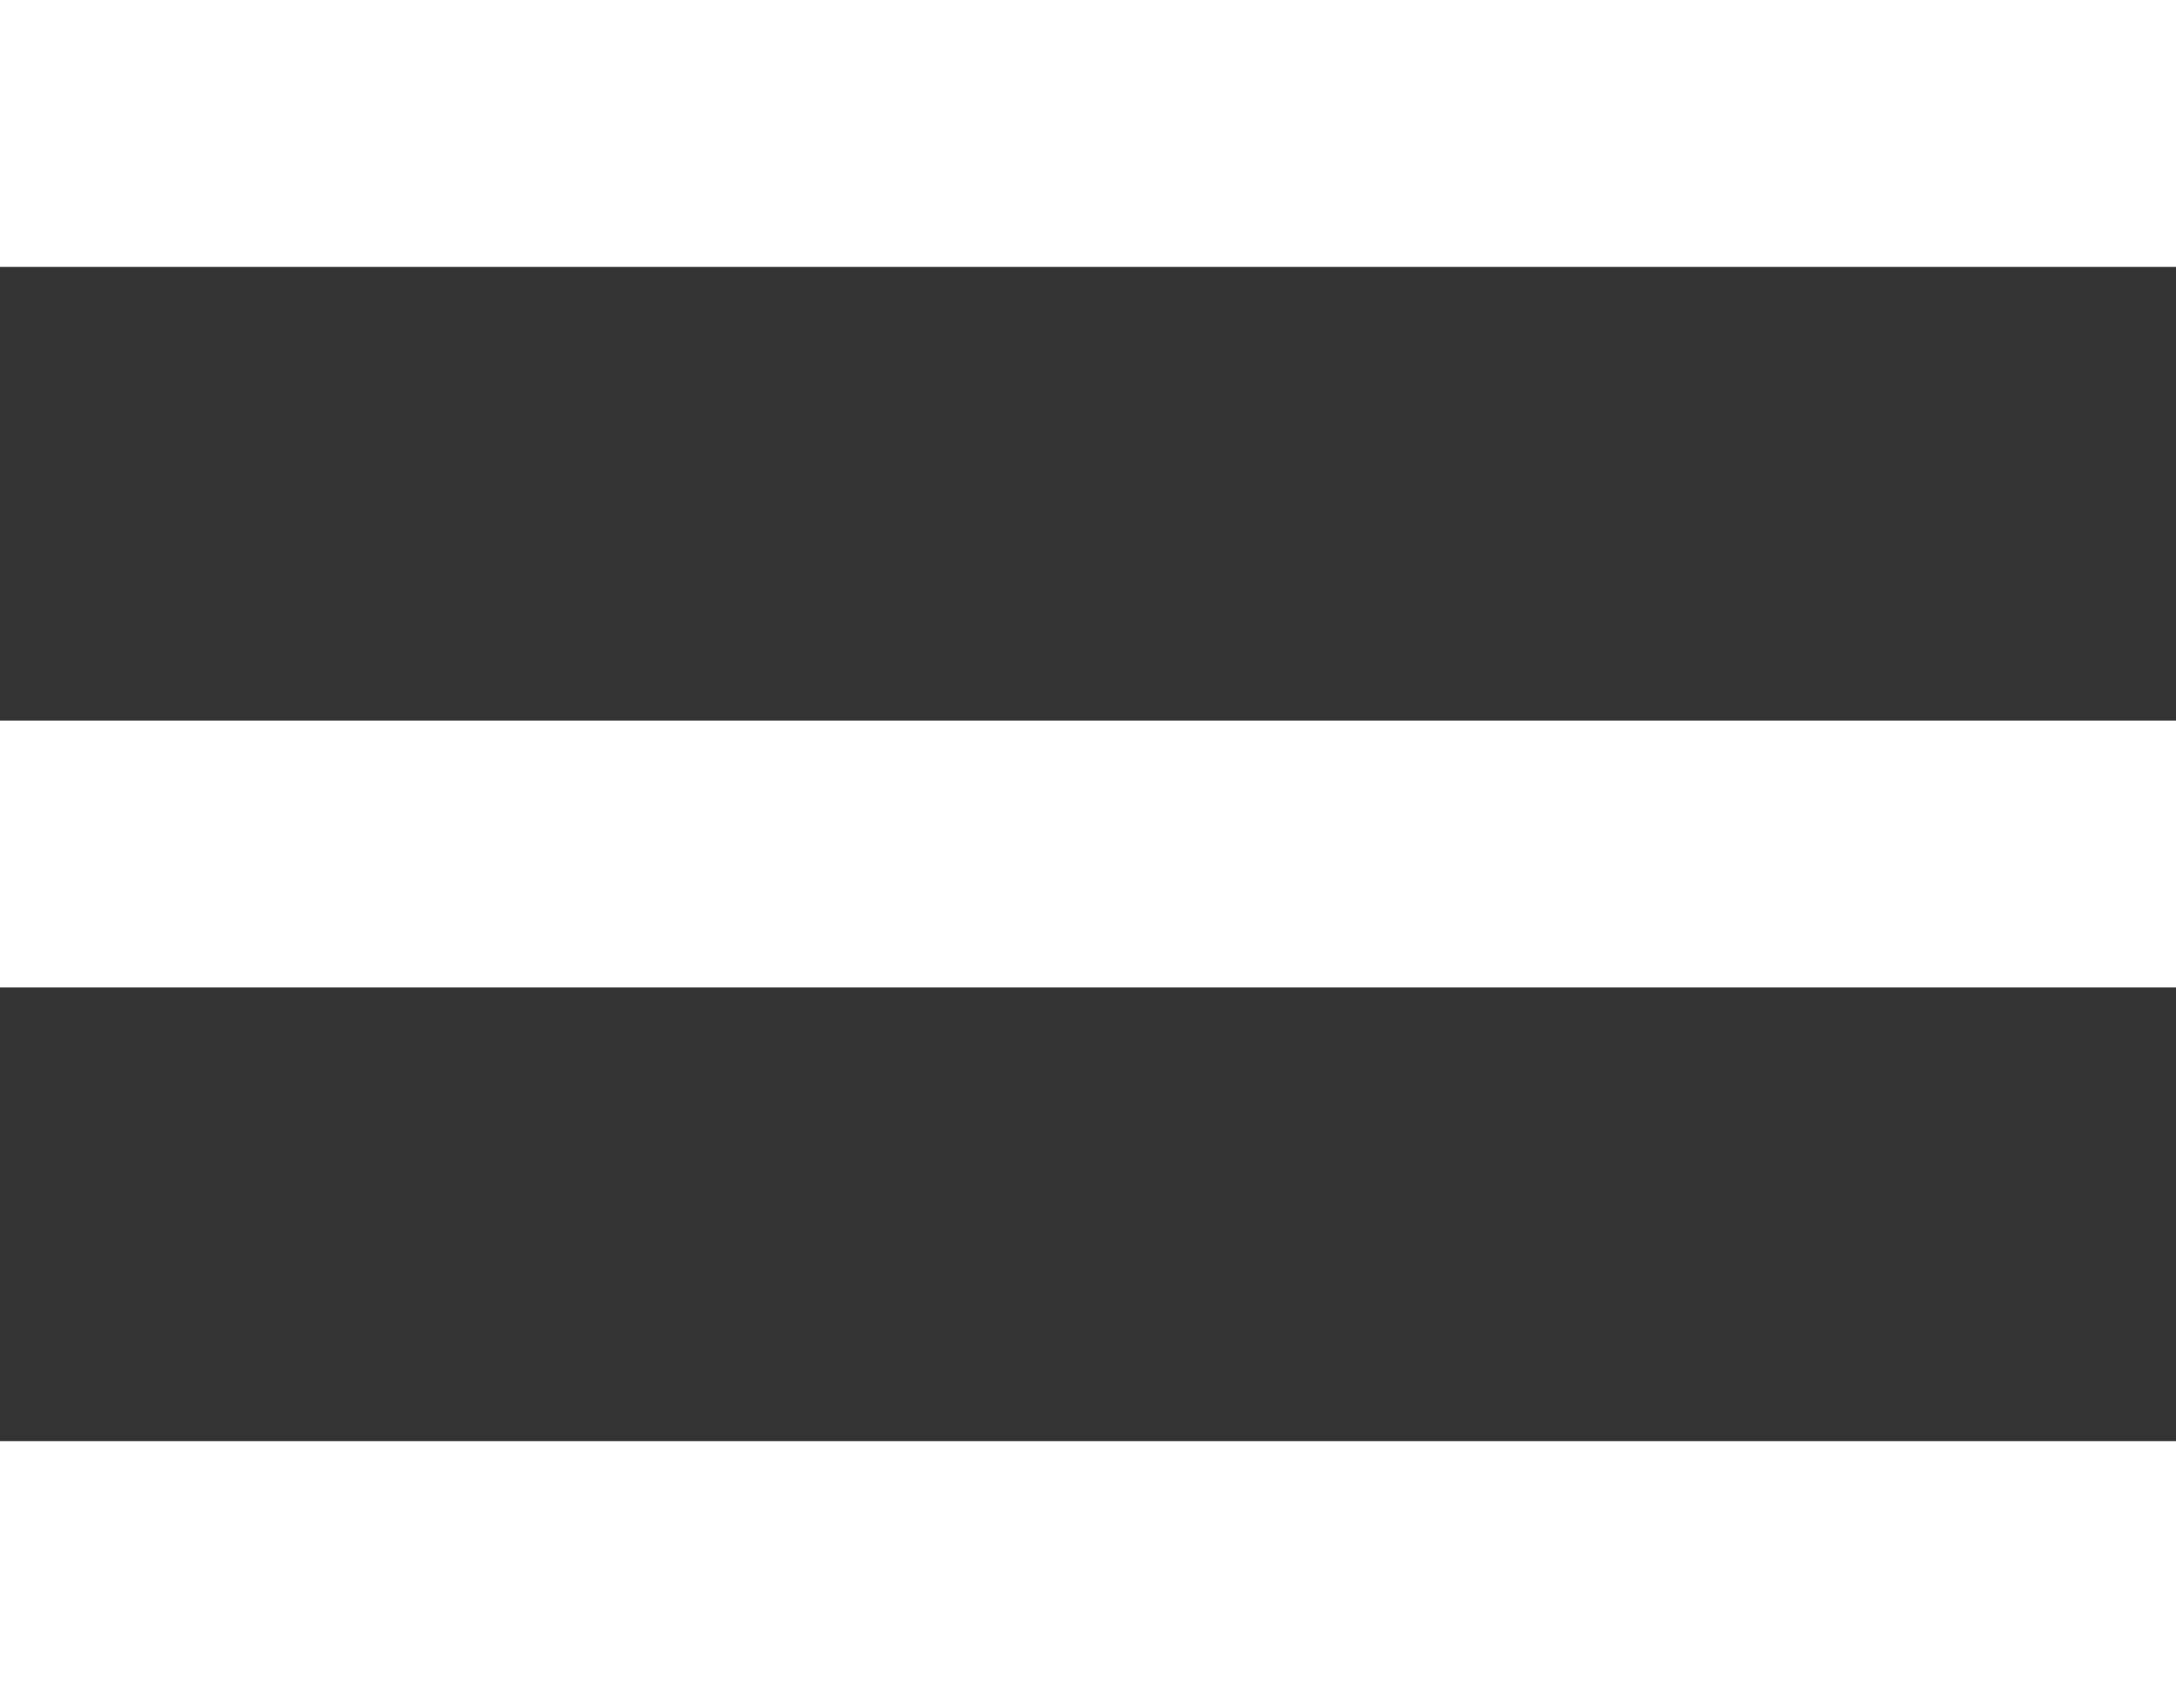 <svg xmlns="http://www.w3.org/2000/svg" viewBox="0 0 79 62"><rect x="0" y="0" width="79" height="62" fill="#333333" stroke="none"/><path fill="#FFF" fill-rule="nonzero" d="M0 0v9.688h79V0H0Zm0 26.156v9.688h79v-9.688H0Zm0 26.157V62h79v-9.688H0Z"/></svg>